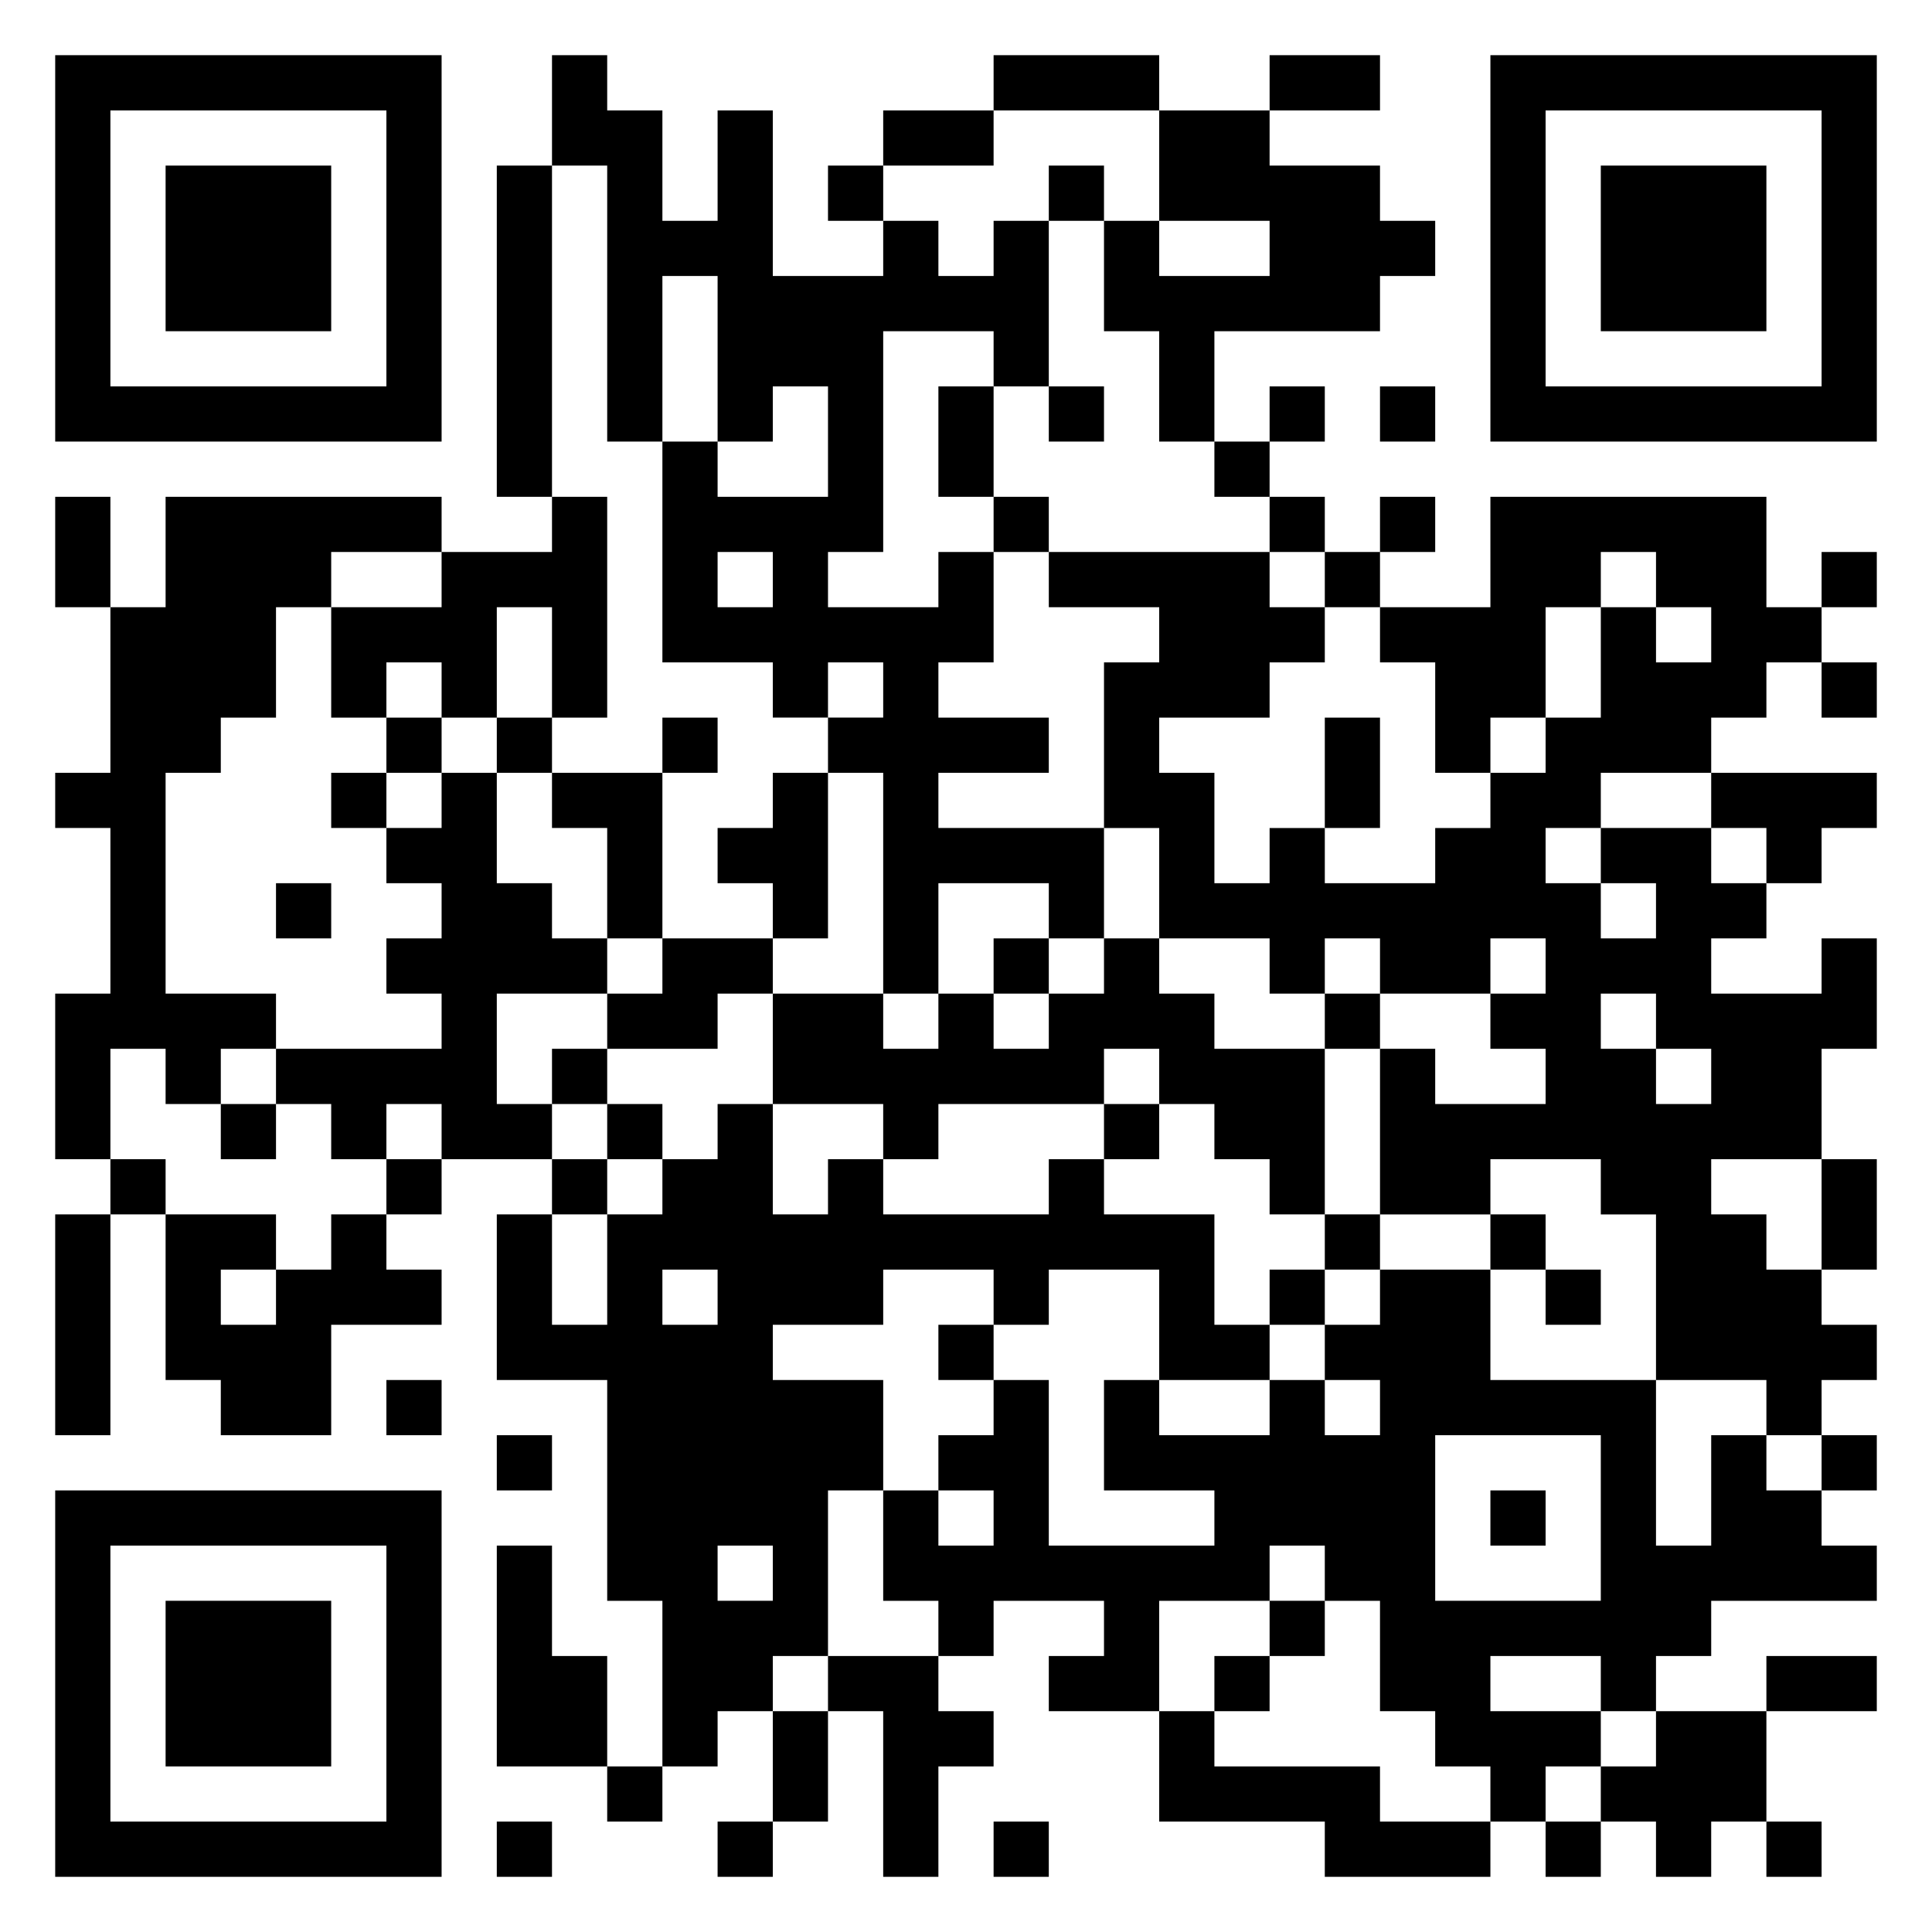 <svg viewBox="0 0 35 35" xmlns="http://www.w3.org/2000/svg"><path d="M1 1h7v7H1zm9 0h1v1h1v2h1V2h1v3h2V4h1v1h1V4h1v3h-1V6h-2v4h-1v1h2v-1h1v2h-1v1h2v1h-2v1h3v2h-1v-1h-2v2h-1v-4h-1v-1h1v-1h-1v1h-1v-1h-2V8h1v1h2V7h-1v1h-1V5h-1v3h-1V3h-1zm8 0h3v1h-3zm5 0h2v1h-2zm4 0h7v7h-7zM2 2v5h5V2zm14 0h2v1h-2zm5 0h2v1h2v1h1v1h-1v1h-3v2h-1V6h-1V4h1v1h2V4h-2zm7 0v5h5V2zM3 3h3v3H3zm6 0h1v6H9zm6 0h1v1h-1zm4 0h1v1h-1zm10 0h3v3h-3zM17 7h1v2h-1zm2 0h1v1h-1zm4 0h1v1h-1zm2 0h1v1h-1zm-3 1h1v1h-1zM1 9h1v2H1zm2 0h5v1H6v1H5v2H4v1H3v4h2v1H4v1H3v-1H2v2H1v-3h1v-3H1v-1h1v-3h1zm7 0h1v4h-1v-2H9v2H8v-1H7v1H6v-2h2v-1h2zm8 0h1v1h-1zm5 0h1v1h-1zm2 0h1v1h-1zm2 0h5v2h1v1h-1v1h-1v1h-2v1h-1v1h1v1h1v-1h-1v-1h2v1h1v1h-1v1h2v-1h1v2h-1v2h-2v1h1v1h1v1h1v1h-1v1h-1v-1h-2v-3h-1v-1h-2v1h-2v-3h1v1h2v-1h-1v-1h1v-1h-1v1h-2v-1h-1v1h-1v-1h-2v-2h-1v-3h1v-1h-2v-1h4v1h1v1h-1v1h-2v1h1v2h1v-1h1v1h2v-1h1v-1h1v-1h1v-2h1v1h1v-1h-1v-1h-1v1h-1v2h-1v1h-1v-2h-1v-1h2zm-14 1v1h1v-1zm11 0h1v1h-1zm9 0h1v1h-1zm0 2h1v1h-1zM7 13h1v1H7zm2 0h1v1H9zm3 0h1v1h-1zm12 0h1v2h-1zM6 14h1v1H6zm2 0h1v2h1v1h1v1H9v2h1v1H8v-1H7v1H6v-1H5v-1h3v-1H7v-1h1v-1H7v-1h1zm2 0h2v3h-1v-2h-1zm4 0h1v3h-1v-1h-1v-1h1zm17 0h3v1h-1v1h-1v-1h-1zM5 16h1v1H5zm7 1h2v1h-1v1h-2v-1h1zm6 0h1v1h-1zm2 0h1v1h1v1h2v3h-1v-1h-1v-1h-1v-1h-1v1h-3v1h-1v-1h-2v-2h2v1h1v-1h1v1h1v-1h1zm4 1h1v1h-1zm5 0v1h1v1h1v-1h-1v-1zm-19 1h1v1h-1zm-6 1h1v1H4zm7 0h1v1h-1zm2 0h1v2h1v-1h1v1h3v-1h1v1h2v2h1v1h-2v-2h-2v1h-1v-1h-2v1h-2v1h2v2h-1v3h-1v1h-1v1h-1v-3h-1v-4H9v-3h1v2h1v-2h1v-1h1zm7 0h1v1h-1zM2 21h1v1H2zm5 0h1v1H7zm3 0h1v1h-1zm23 0h1v2h-1zM1 22h1v4H1zm2 0h2v1H4v1h1v-1h1v-1h1v1h1v1H6v2H4v-1H3zm21 0h1v1h-1zm3 0h1v1h-1zm-15 1v1h1v-1zm11 0h1v1h-1zm2 0h2v2h3v3h1v-2h1v1h1v1h1v1h-3v1h-1v1h-1v-1h-2v1h2v1h-1v1h-1v-1h-1v-1h-1v-2h-1v-1h-1v1h-2v2h-2v-1h1v-1h-2v1h-1v-1h-1v-2h1v1h1v-1h-1v-1h1v-1h1v3h3v-1h-2v-2h1v1h2v-1h1v1h1v-1h-1v-1h1zm3 0h1v1h-1zm-11 1h1v1h-1zM7 25h1v1H7zm2 1h1v1H9zm17 0v3h3v-3zm7 0h1v1h-1zM1 27h7v7H1zm26 0h1v1h-1zM2 28v5h5v-5zm7 0h1v2h1v2H9zm4 0v1h1v-1zM3 29h3v3H3zm20 0h1v1h-1zm-8 1h2v1h1v1h-1v2h-1v-3h-1zm7 0h1v1h-1zm10 0h2v1h-2zm-18 1h1v2h-1zm7 0h1v1h3v1h2v1h-3v-1h-3zm9 0h2v2h-1v1h-1v-1h-1v-1h1zm-19 1h1v1h-1zm-2 1h1v1H9zm4 0h1v1h-1zm5 0h1v1h-1zm10 0h1v1h-1zm4 0h1v1h-1z"/></svg>